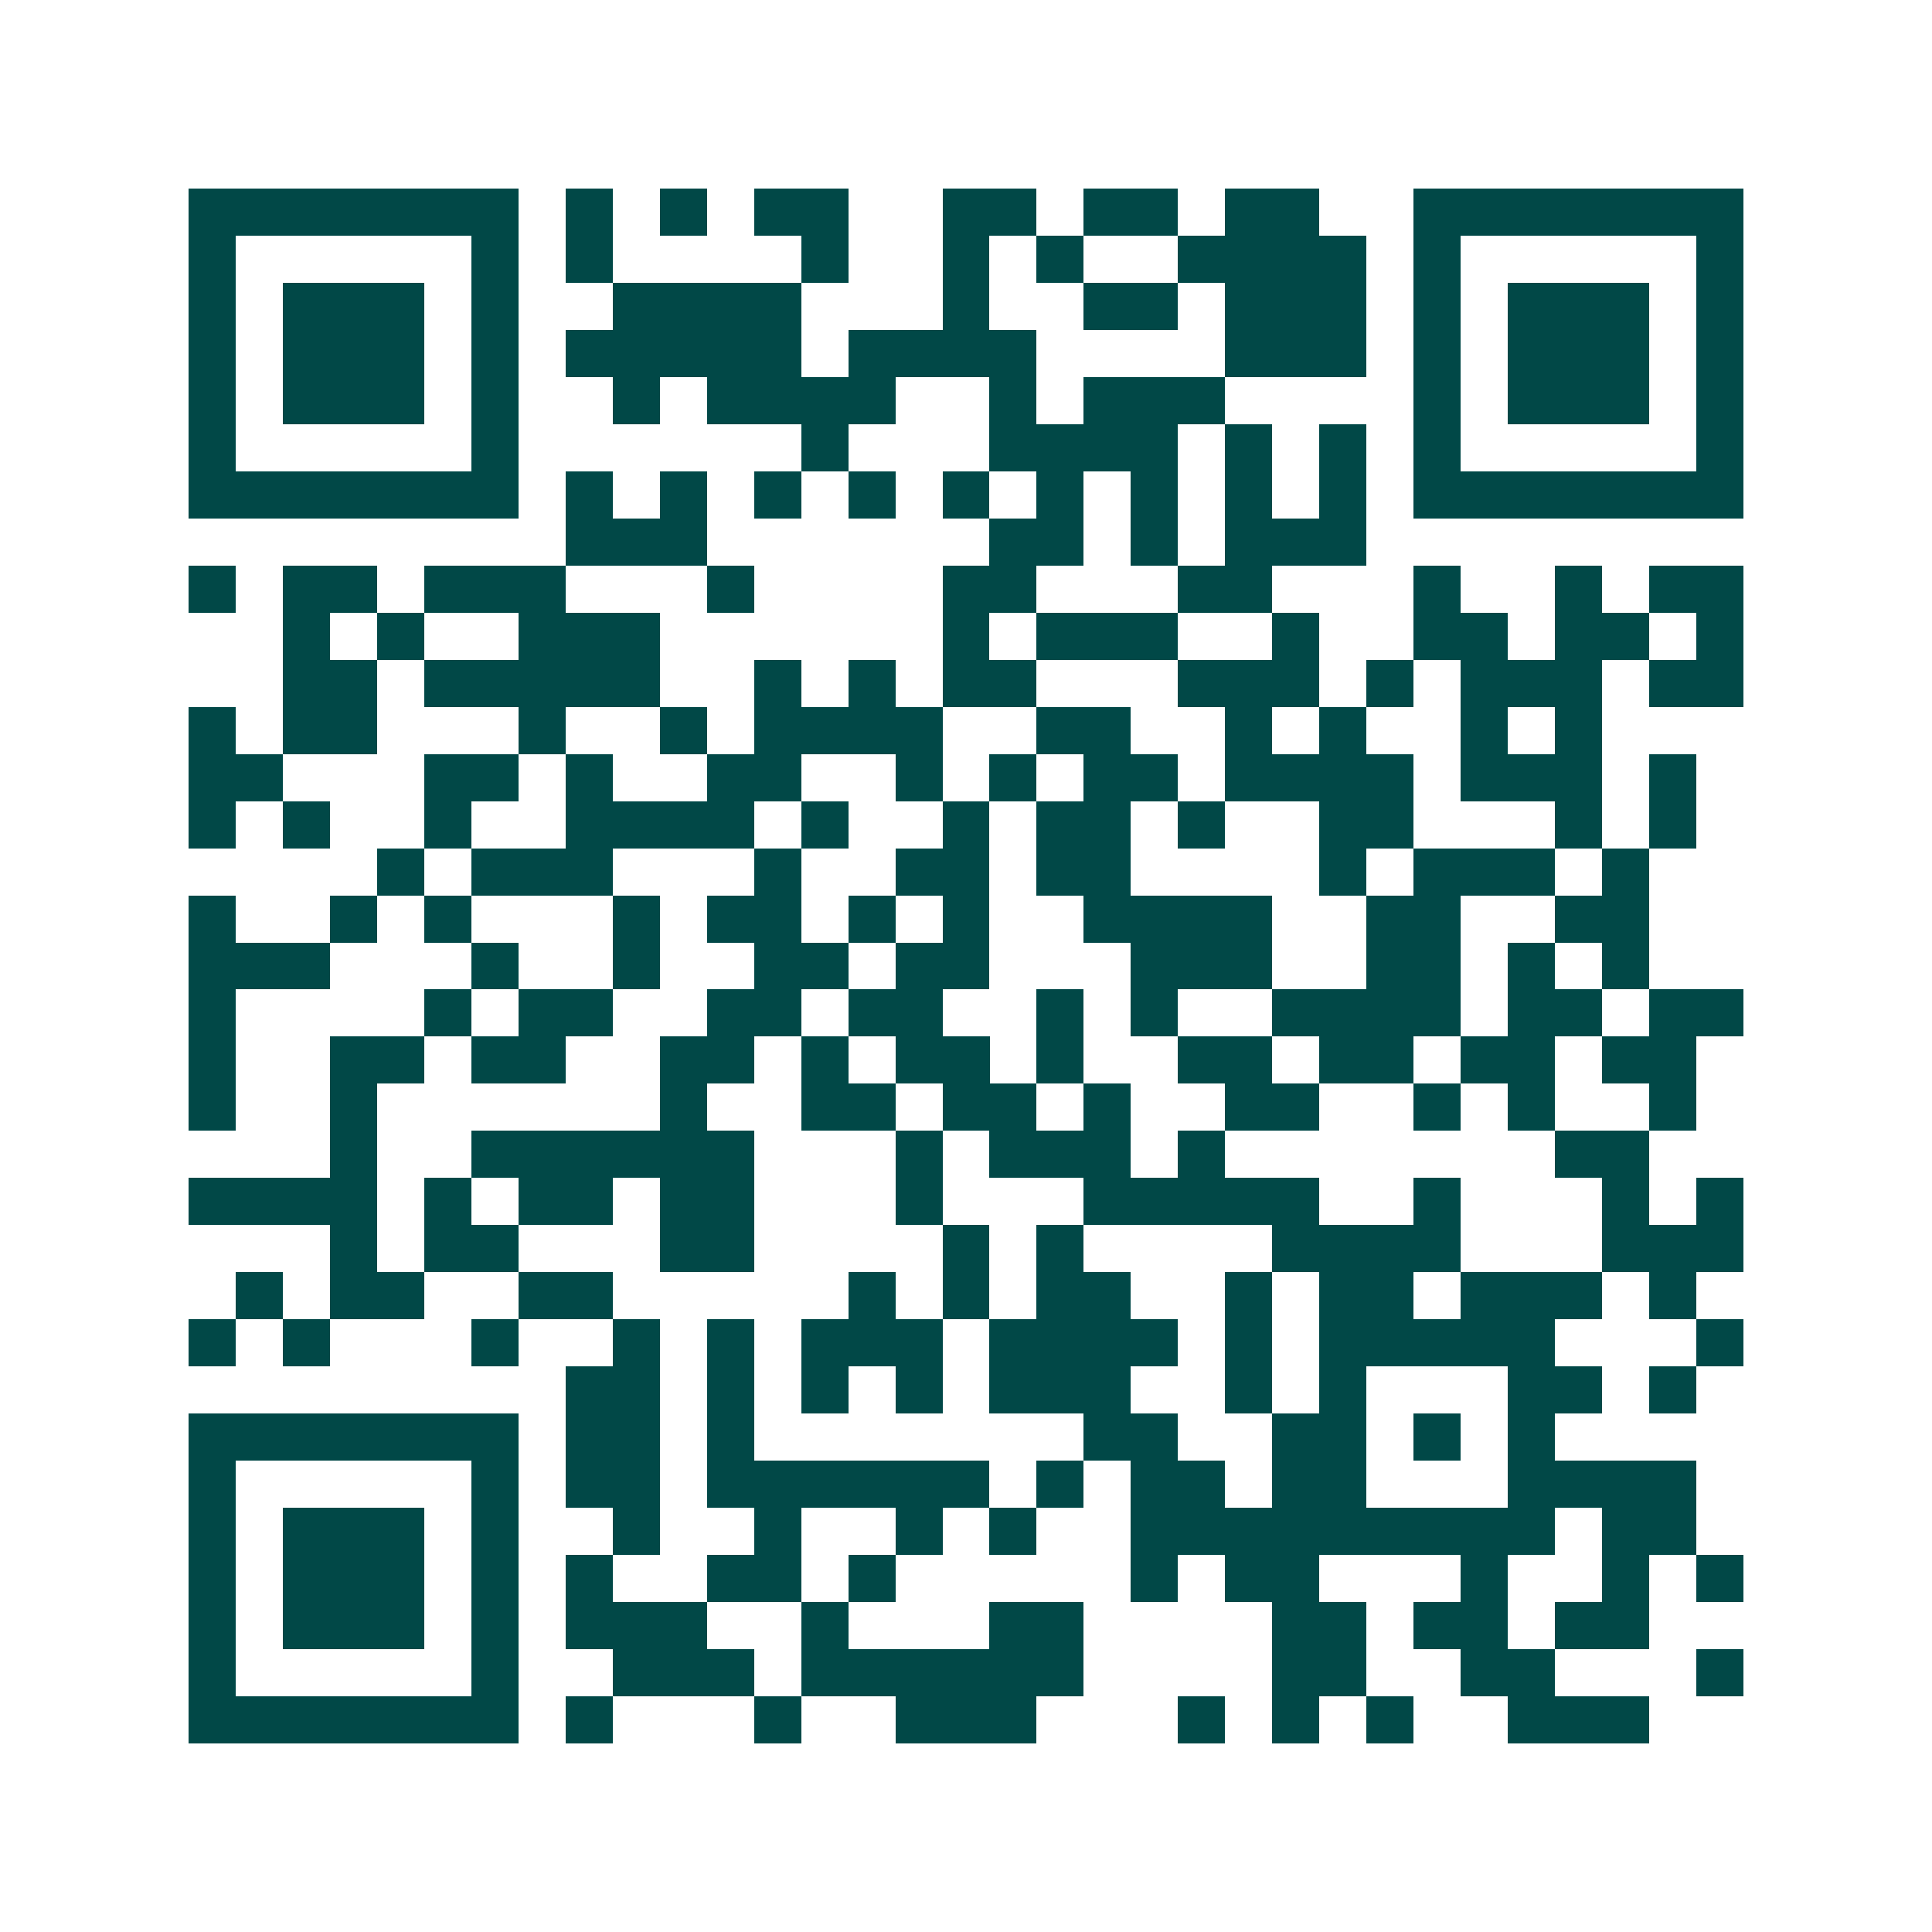 <svg xmlns="http://www.w3.org/2000/svg" width="200" height="200" viewBox="0 0 41 41" shape-rendering="crispEdges"><path fill="#ffffff" d="M0 0h41v41H0z"/><path stroke="#014847" d="M4 4.5h7m1 0h1m1 0h1m1 0h2m2 0h2m1 0h2m1 0h2m2 0h7M4 5.5h1m5 0h1m1 0h1m4 0h1m2 0h1m1 0h1m2 0h4m1 0h1m5 0h1M4 6.5h1m1 0h3m1 0h1m2 0h4m3 0h1m2 0h2m1 0h3m1 0h1m1 0h3m1 0h1M4 7.5h1m1 0h3m1 0h1m1 0h5m1 0h4m4 0h3m1 0h1m1 0h3m1 0h1M4 8.5h1m1 0h3m1 0h1m2 0h1m1 0h4m2 0h1m1 0h3m4 0h1m1 0h3m1 0h1M4 9.5h1m5 0h1m6 0h1m3 0h4m1 0h1m1 0h1m1 0h1m5 0h1M4 10.5h7m1 0h1m1 0h1m1 0h1m1 0h1m1 0h1m1 0h1m1 0h1m1 0h1m1 0h1m1 0h7M12 11.5h3m6 0h2m1 0h1m1 0h3M4 12.5h1m1 0h2m1 0h3m3 0h1m4 0h2m3 0h2m3 0h1m2 0h1m1 0h2M6 13.5h1m1 0h1m2 0h3m6 0h1m1 0h3m2 0h1m2 0h2m1 0h2m1 0h1M6 14.5h2m1 0h5m2 0h1m1 0h1m1 0h2m3 0h3m1 0h1m1 0h3m1 0h2M4 15.5h1m1 0h2m3 0h1m2 0h1m1 0h4m2 0h2m2 0h1m1 0h1m2 0h1m1 0h1M4 16.5h2m3 0h2m1 0h1m2 0h2m2 0h1m1 0h1m1 0h2m1 0h4m1 0h3m1 0h1M4 17.5h1m1 0h1m2 0h1m2 0h4m1 0h1m2 0h1m1 0h2m1 0h1m2 0h2m3 0h1m1 0h1M8 18.5h1m1 0h3m3 0h1m2 0h2m1 0h2m4 0h1m1 0h3m1 0h1M4 19.5h1m2 0h1m1 0h1m3 0h1m1 0h2m1 0h1m1 0h1m2 0h4m2 0h2m2 0h2M4 20.5h3m3 0h1m2 0h1m2 0h2m1 0h2m3 0h3m2 0h2m1 0h1m1 0h1M4 21.5h1m4 0h1m1 0h2m2 0h2m1 0h2m2 0h1m1 0h1m2 0h4m1 0h2m1 0h2M4 22.5h1m2 0h2m1 0h2m2 0h2m1 0h1m1 0h2m1 0h1m2 0h2m1 0h2m1 0h2m1 0h2M4 23.5h1m2 0h1m6 0h1m2 0h2m1 0h2m1 0h1m2 0h2m2 0h1m1 0h1m2 0h1M7 24.5h1m2 0h6m3 0h1m1 0h3m1 0h1m7 0h2M4 25.5h4m1 0h1m1 0h2m1 0h2m3 0h1m3 0h5m2 0h1m3 0h1m1 0h1M7 26.5h1m1 0h2m3 0h2m4 0h1m1 0h1m4 0h4m3 0h3M5 27.5h1m1 0h2m2 0h2m5 0h1m1 0h1m1 0h2m2 0h1m1 0h2m1 0h3m1 0h1M4 28.5h1m1 0h1m3 0h1m2 0h1m1 0h1m1 0h3m1 0h4m1 0h1m1 0h5m3 0h1M12 29.5h2m1 0h1m1 0h1m1 0h1m1 0h3m2 0h1m1 0h1m3 0h2m1 0h1M4 30.5h7m1 0h2m1 0h1m7 0h2m2 0h2m1 0h1m1 0h1M4 31.5h1m5 0h1m1 0h2m1 0h6m1 0h1m1 0h2m1 0h2m3 0h4M4 32.5h1m1 0h3m1 0h1m2 0h1m2 0h1m2 0h1m1 0h1m2 0h9m1 0h2M4 33.5h1m1 0h3m1 0h1m1 0h1m2 0h2m1 0h1m5 0h1m1 0h2m3 0h1m2 0h1m1 0h1M4 34.5h1m1 0h3m1 0h1m1 0h3m2 0h1m3 0h2m4 0h2m1 0h2m1 0h2M4 35.5h1m5 0h1m2 0h3m1 0h6m4 0h2m2 0h2m3 0h1M4 36.5h7m1 0h1m3 0h1m2 0h3m3 0h1m1 0h1m1 0h1m2 0h3"/></svg>
